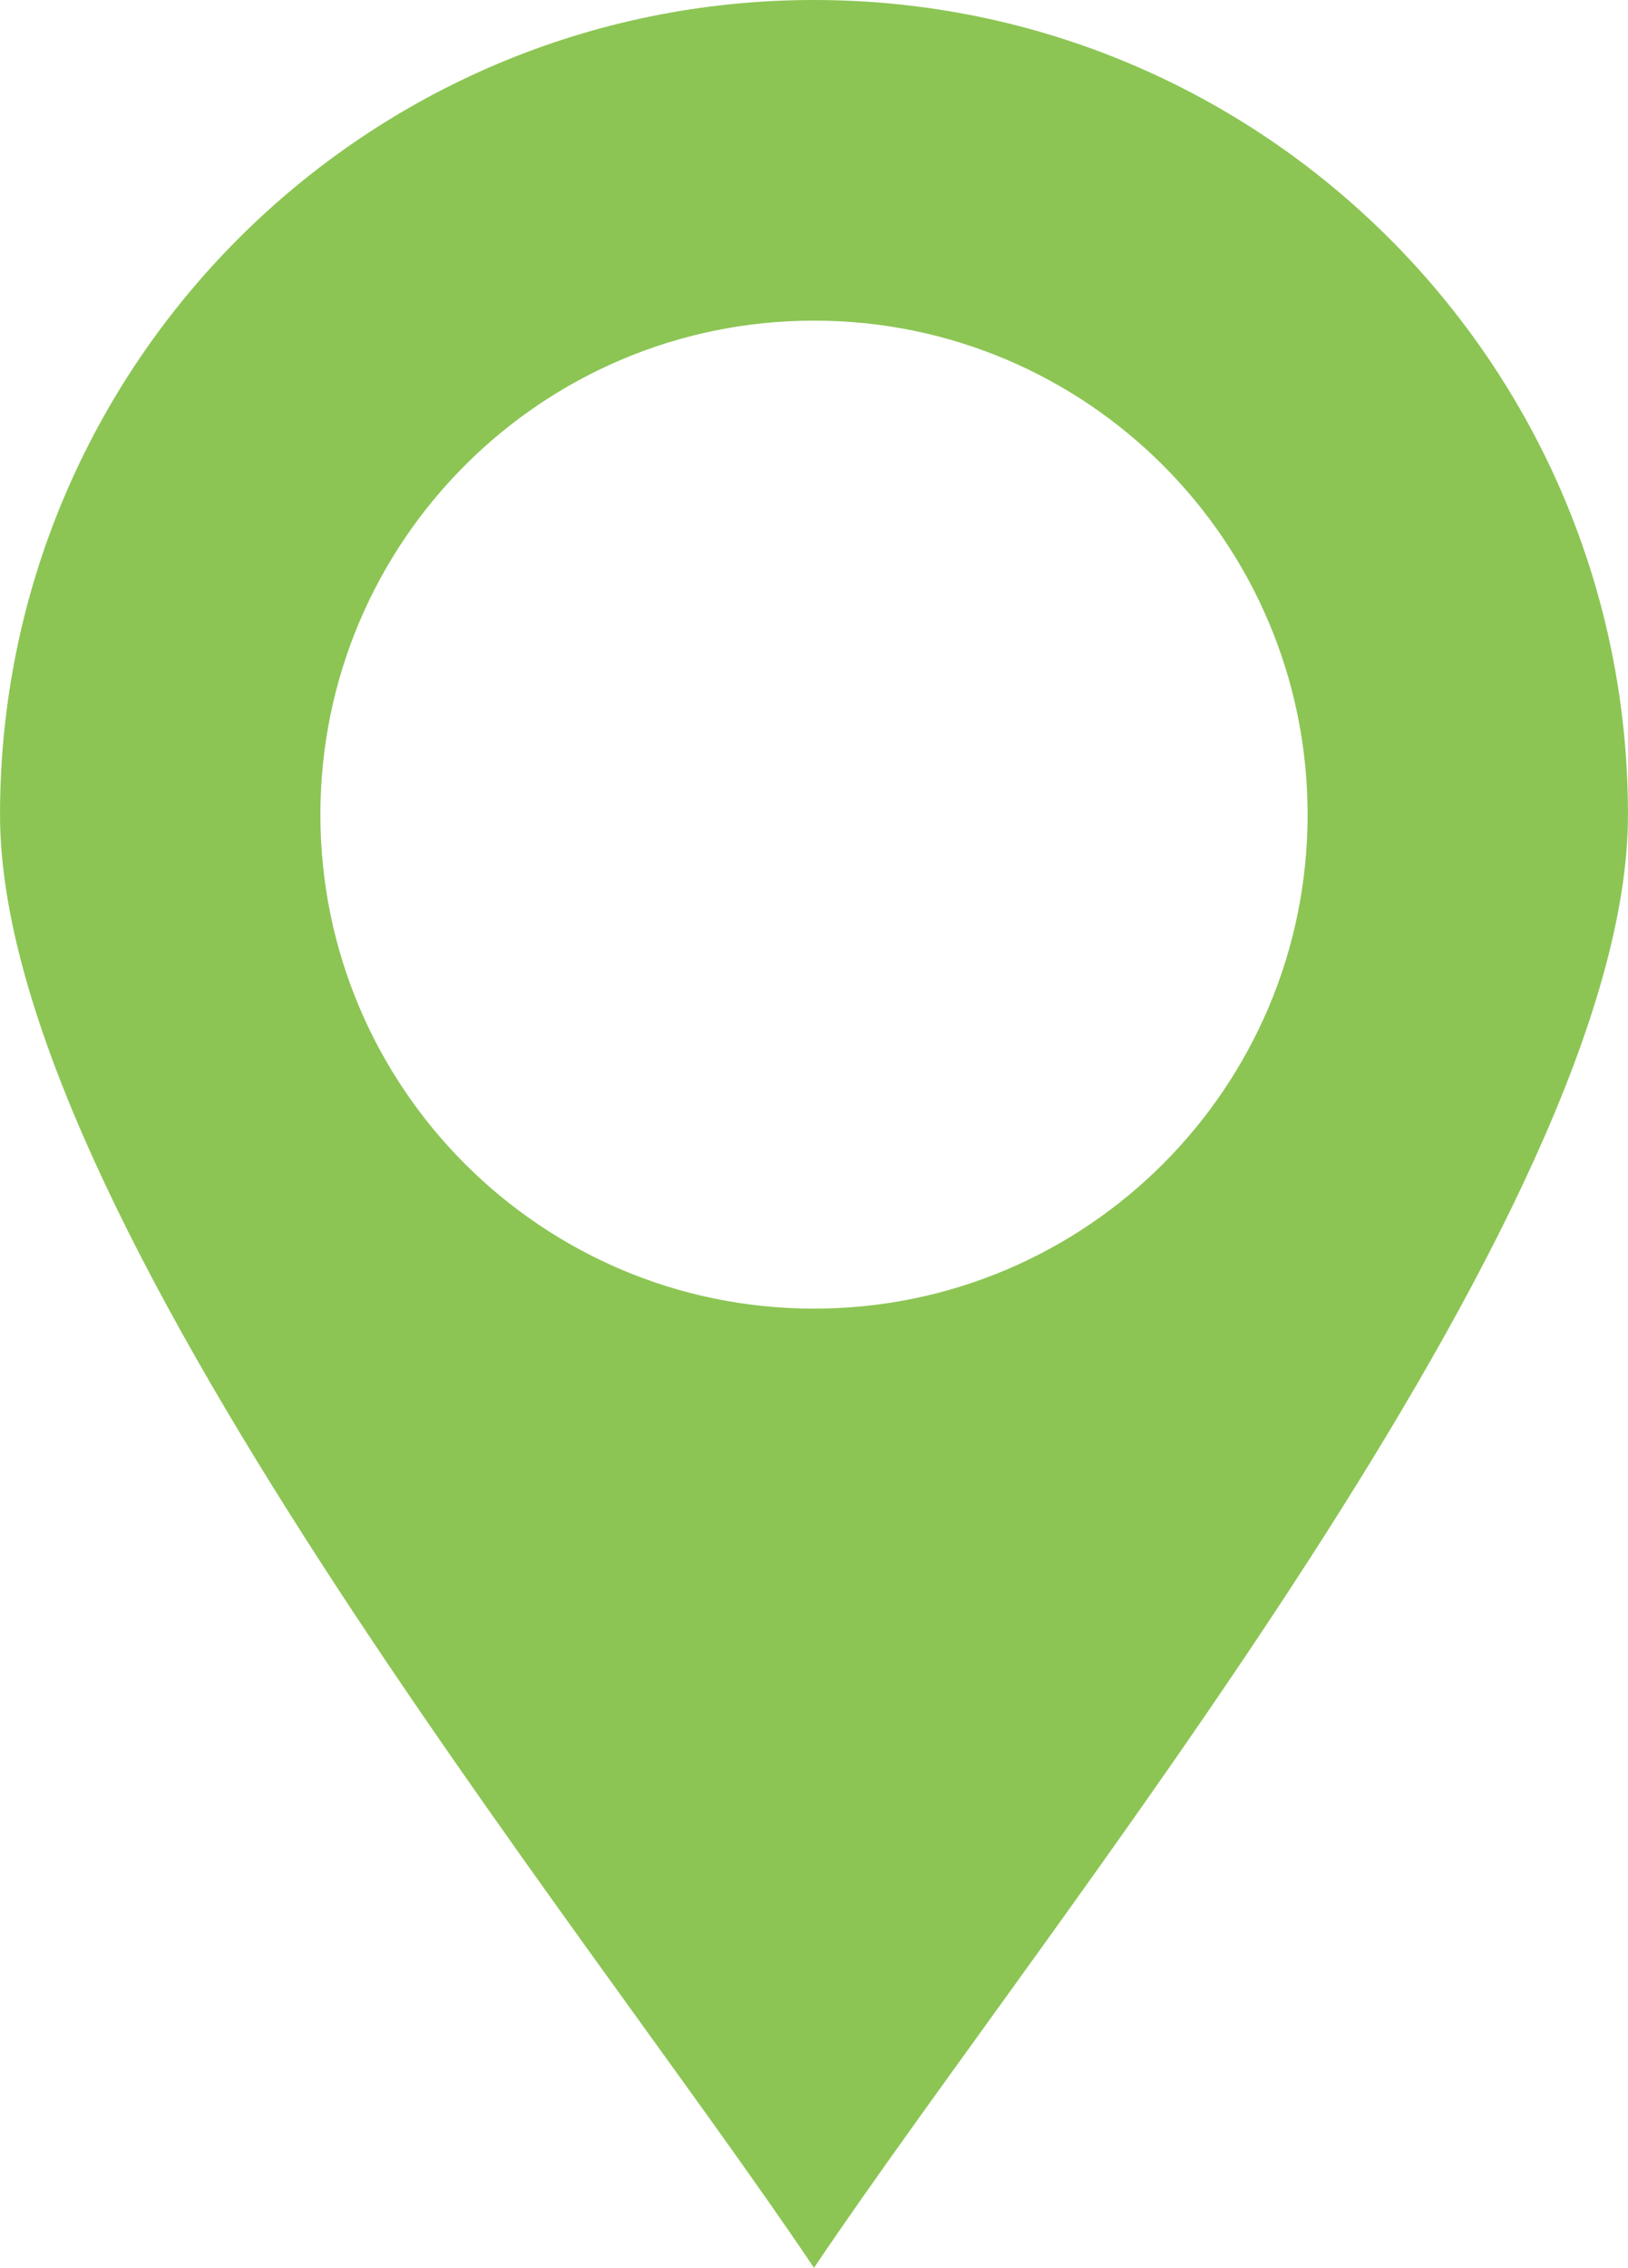 <svg xmlns="http://www.w3.org/2000/svg" width="207.427" height="288.717" viewBox="0 0 5488 7639" shape-rendering="geometricPrecision" text-rendering="geometricPrecision" image-rendering="optimizeQuality" fill-rule="evenodd" clip-rule="evenodd"><defs><style>.fil0{fill:#8cc554}</style></defs><path class="fil0" d="M2744 0c1515 0 2744 1229 2744 2744 0 1343-1955 3722-2744 4895C1955 6465 0 4087 0 2744 0 1228 1229 0 2744 0zm0 1080c919 0 1664 745 1664 1664s-745 1664-1664 1664-1664-745-1664-1664 745-1664 1664-1664z" id="Warstwa_x0020_1"/></svg>